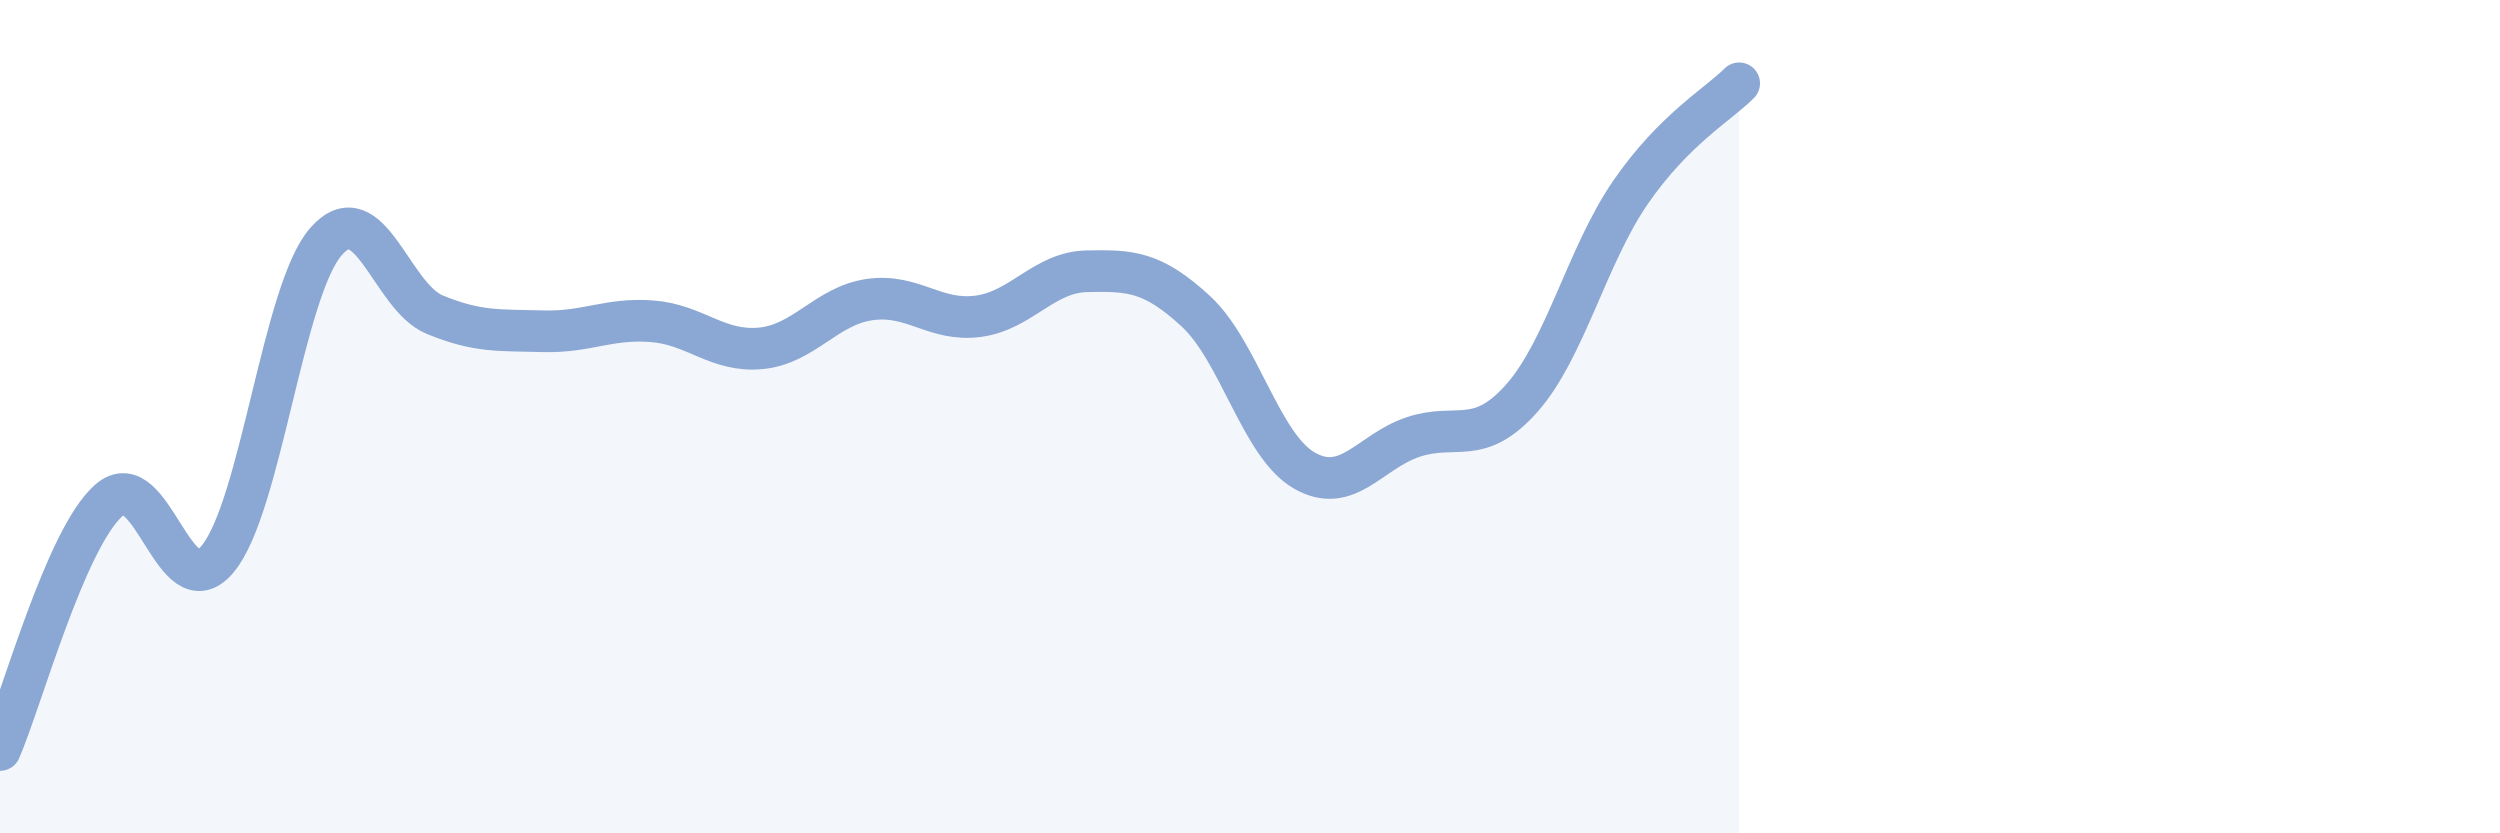 
    <svg width="60" height="20" viewBox="0 0 60 20" xmlns="http://www.w3.org/2000/svg">
      <path
        d="M 0,18 C 0.52,16.8 1.57,12.93 2.61,12.01 C 3.65,11.09 4.18,14.66 5.22,13.42 C 6.26,12.18 6.79,6.96 7.83,5.79 C 8.87,4.62 9.39,7.12 10.43,7.55 C 11.47,7.98 12,7.92 13.04,7.95 C 14.08,7.98 14.61,7.63 15.65,7.71 C 16.69,7.79 17.22,8.46 18.26,8.36 C 19.3,8.26 19.83,7.34 20.87,7.19 C 21.91,7.04 22.44,7.73 23.48,7.59 C 24.52,7.45 25.05,6.53 26.09,6.51 C 27.13,6.49 27.66,6.51 28.7,7.47 C 29.74,8.43 30.26,10.69 31.3,11.29 C 32.34,11.89 32.87,10.84 33.91,10.49 C 34.95,10.14 35.48,10.73 36.52,9.56 C 37.56,8.39 38.09,6.13 39.13,4.62 C 40.17,3.11 41.22,2.52 41.74,2L41.74 20L0 20Z"
        fill="#8ba7d3"
        opacity="0.1"
        stroke-linecap="round"
        stroke-linejoin="round"
      />
      <path
        d="M 0,18 C 0.52,16.8 1.57,12.93 2.61,12.01 C 3.65,11.09 4.18,14.66 5.22,13.42 C 6.26,12.18 6.79,6.96 7.83,5.79 C 8.87,4.62 9.39,7.12 10.43,7.55 C 11.47,7.98 12,7.92 13.04,7.95 C 14.08,7.98 14.61,7.63 15.65,7.71 C 16.69,7.79 17.22,8.46 18.26,8.36 C 19.3,8.26 19.83,7.34 20.87,7.19 C 21.91,7.04 22.44,7.73 23.48,7.59 C 24.52,7.45 25.05,6.53 26.09,6.51 C 27.13,6.49 27.66,6.51 28.7,7.47 C 29.74,8.43 30.26,10.69 31.3,11.29 C 32.34,11.89 32.87,10.84 33.91,10.49 C 34.95,10.14 35.48,10.73 36.52,9.56 C 37.56,8.39 38.09,6.13 39.13,4.62 C 40.17,3.11 41.22,2.52 41.74,2"
        stroke="#8ba7d3"
        stroke-width="1"
        fill="none"
        stroke-linecap="round"
        stroke-linejoin="round"
      />
    </svg>
  